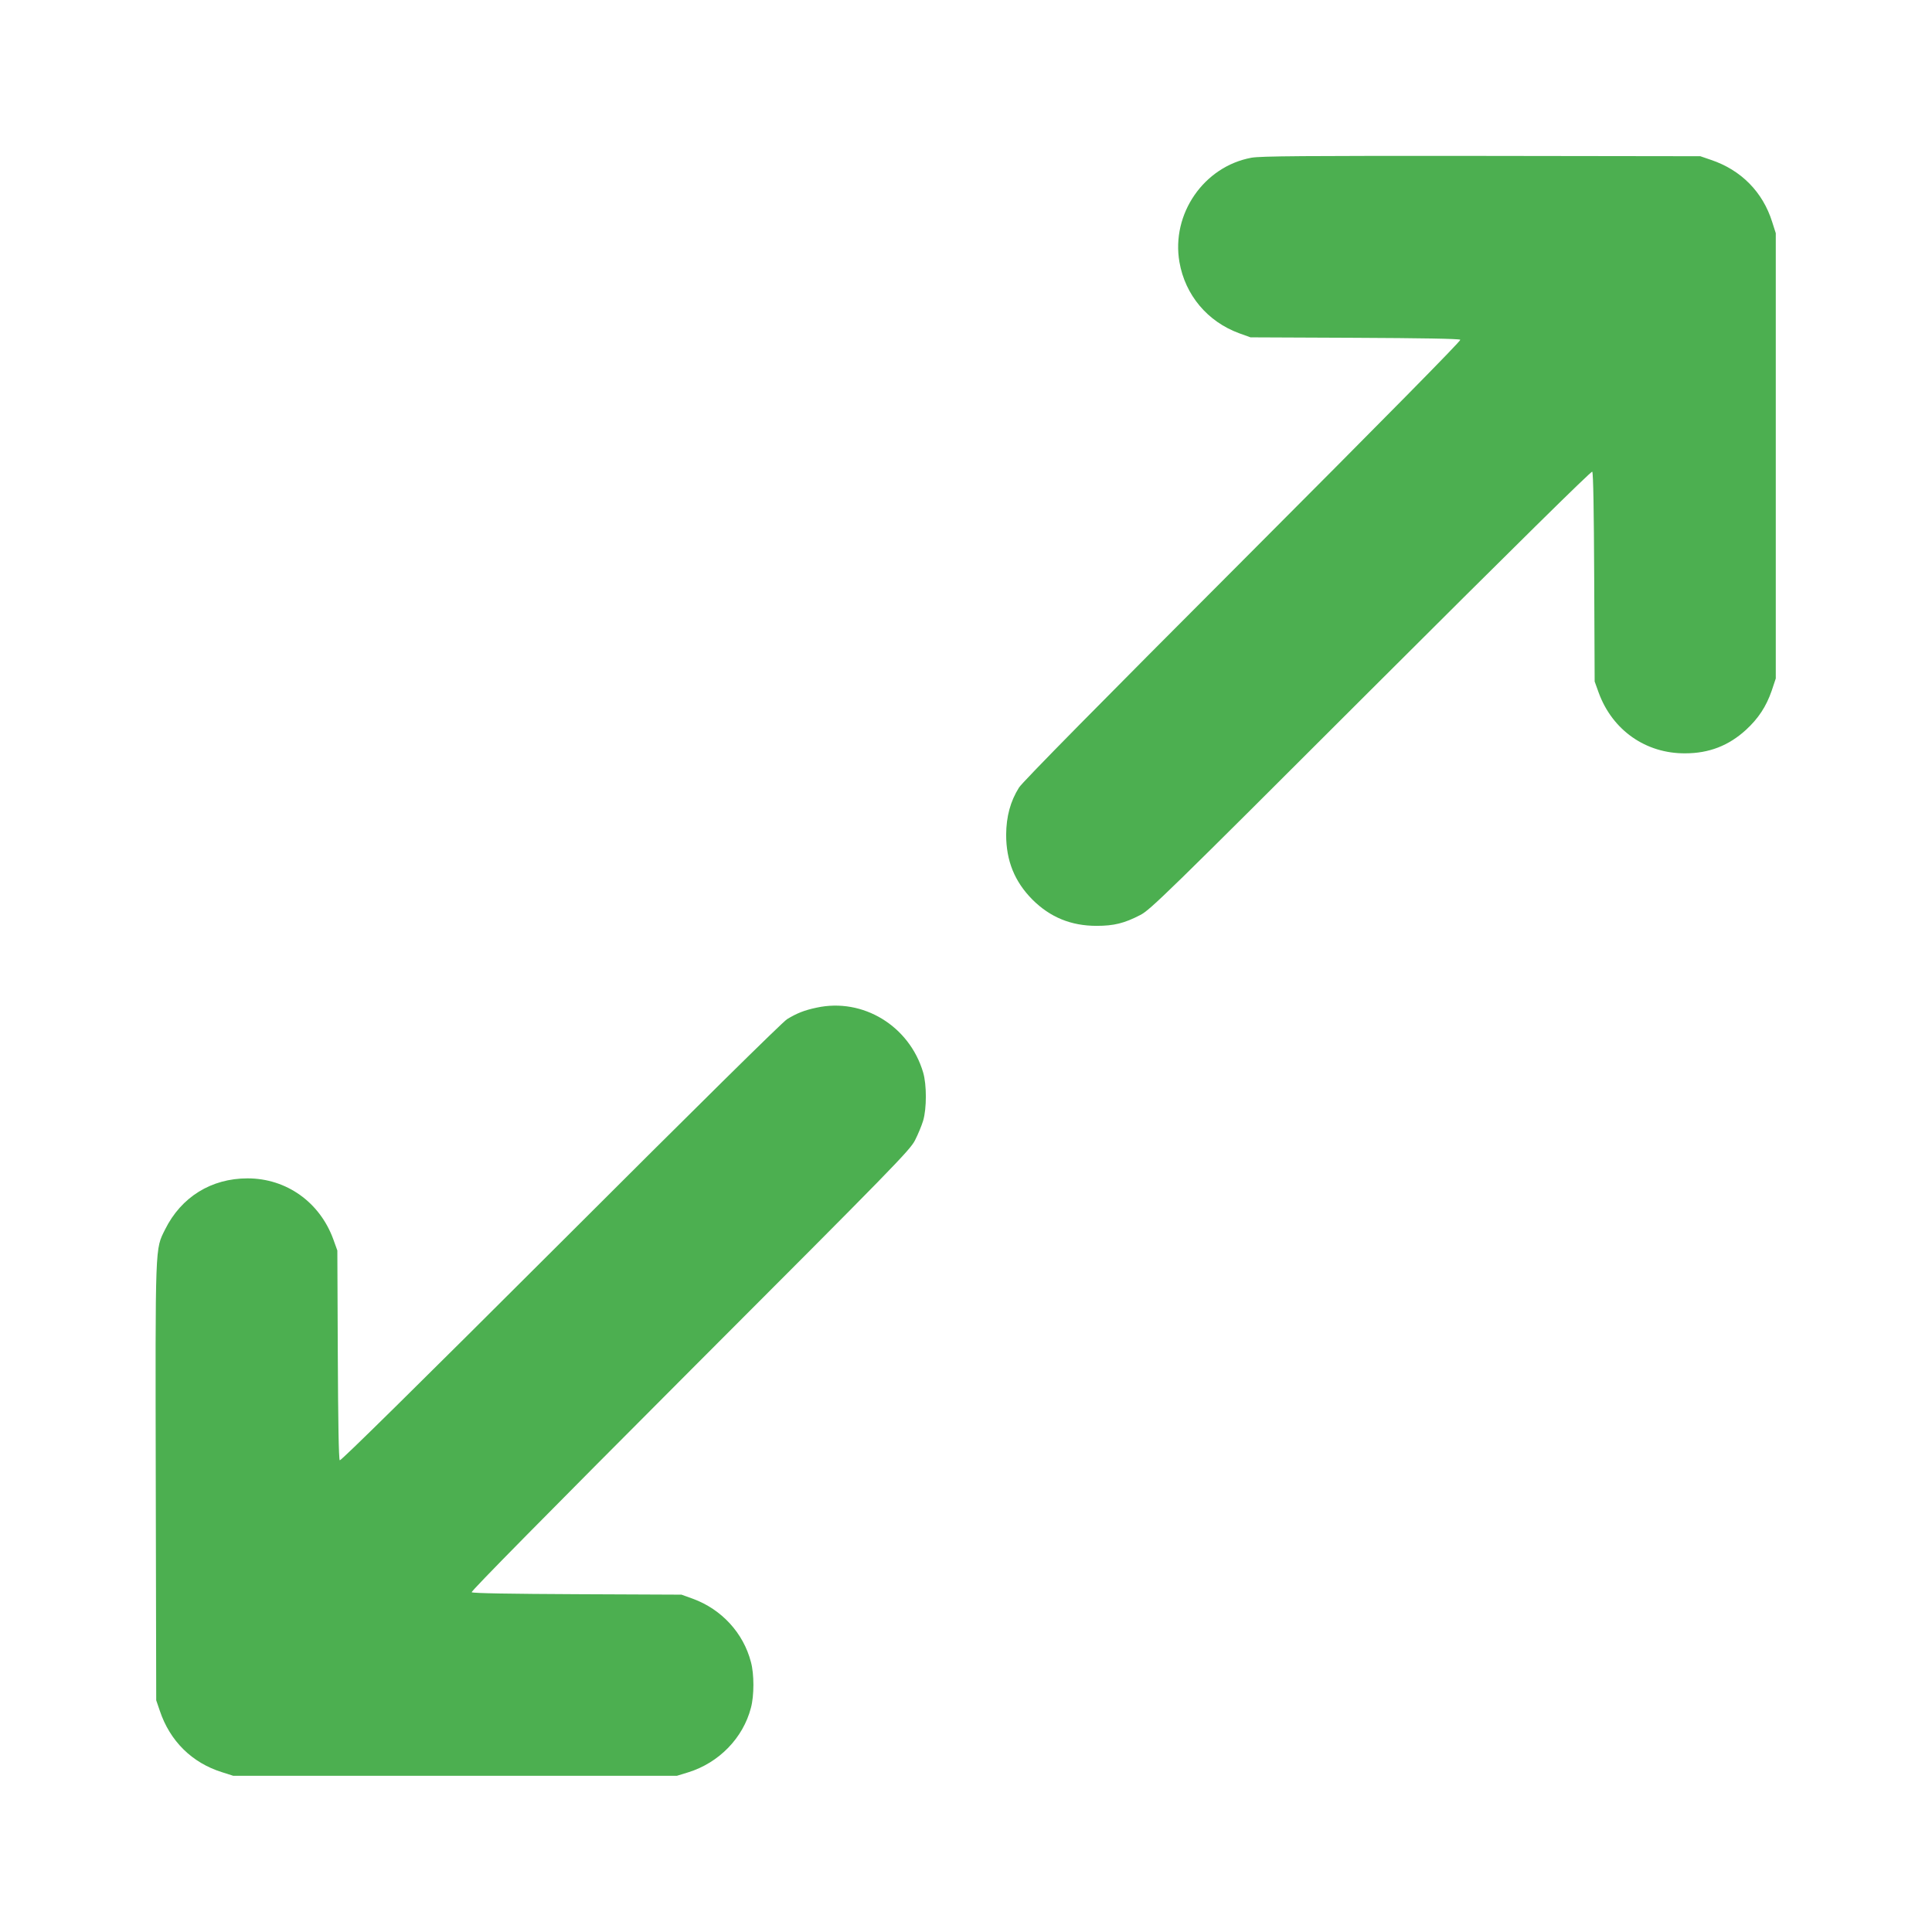<?xml version="1.0" standalone="no"?>
<!DOCTYPE svg PUBLIC "-//W3C//DTD SVG 20010904//EN"
 "http://www.w3.org/TR/2001/REC-SVG-20010904/DTD/svg10.dtd">
<svg version="1.0" xmlns="http://www.w3.org/2000/svg"
 width="1280pt" height="1280pt" viewBox="0 0 1280 1280"
 preserveAspectRatio="xMidYMid meet">
<g transform="translate(0,1280) scale(0.1,-0.1)"
fill="#4caf50" stroke="none">
<path d="M8291 11755 c-315 -58 -532 -372 -477 -691 38 -219 186 -395 396
-472 l75 -27 690 -3 c435 -2 693 -6 700 -13 6 -6 -491 -510 -1441 -1462 -931
-932 -1463 -1471 -1483 -1505 -57 -91 -84 -191 -85 -312 0 -173 56 -311 174
-430 117 -117 256 -174 425 -174 115 0 184 17 290 72 65 33 174 139 1527 1491
957 955 1461 1452 1467 1446 7 -7 11 -265 13 -700 l3 -690 27 -75 c91 -248
312 -403 573 -401 158 0 288 51 402 155 83 76 135 156 171 260 l27 81 0 1475
0 1475 -24 75 c-62 198 -206 344 -406 411 l-70 24 -1450 2 c-1183 1 -1464 -1
-1524 -12z"/>
<path d="M5410 6124 c-81 -17 -131 -37 -195 -76 -31 -19 -606 -587 -1502
-1482 -952 -950 -1456 -1447 -1462 -1441 -7 7 -11 265 -13 700 l-3 690 -27 75
c-90 246 -311 403 -568 403 -240 0 -439 -123 -546 -338 -67 -135 -65 -80 -62
-1681 l3 -1439 24 -70 c67 -200 213 -344 411 -406 l75 -24 1470 0 1470 0 75
23 c203 63 363 227 415 427 22 81 22 224 0 304 -50 192 -194 349 -385 419
l-75 27 -690 3 c-435 2 -693 6 -700 13 -6 6 491 510 1446 1467 1352 1353 1458
1462 1491 1527 20 39 44 97 54 130 24 81 24 239 0 320 -91 308 -399 496 -706
429z"/>
</g>
</svg>
